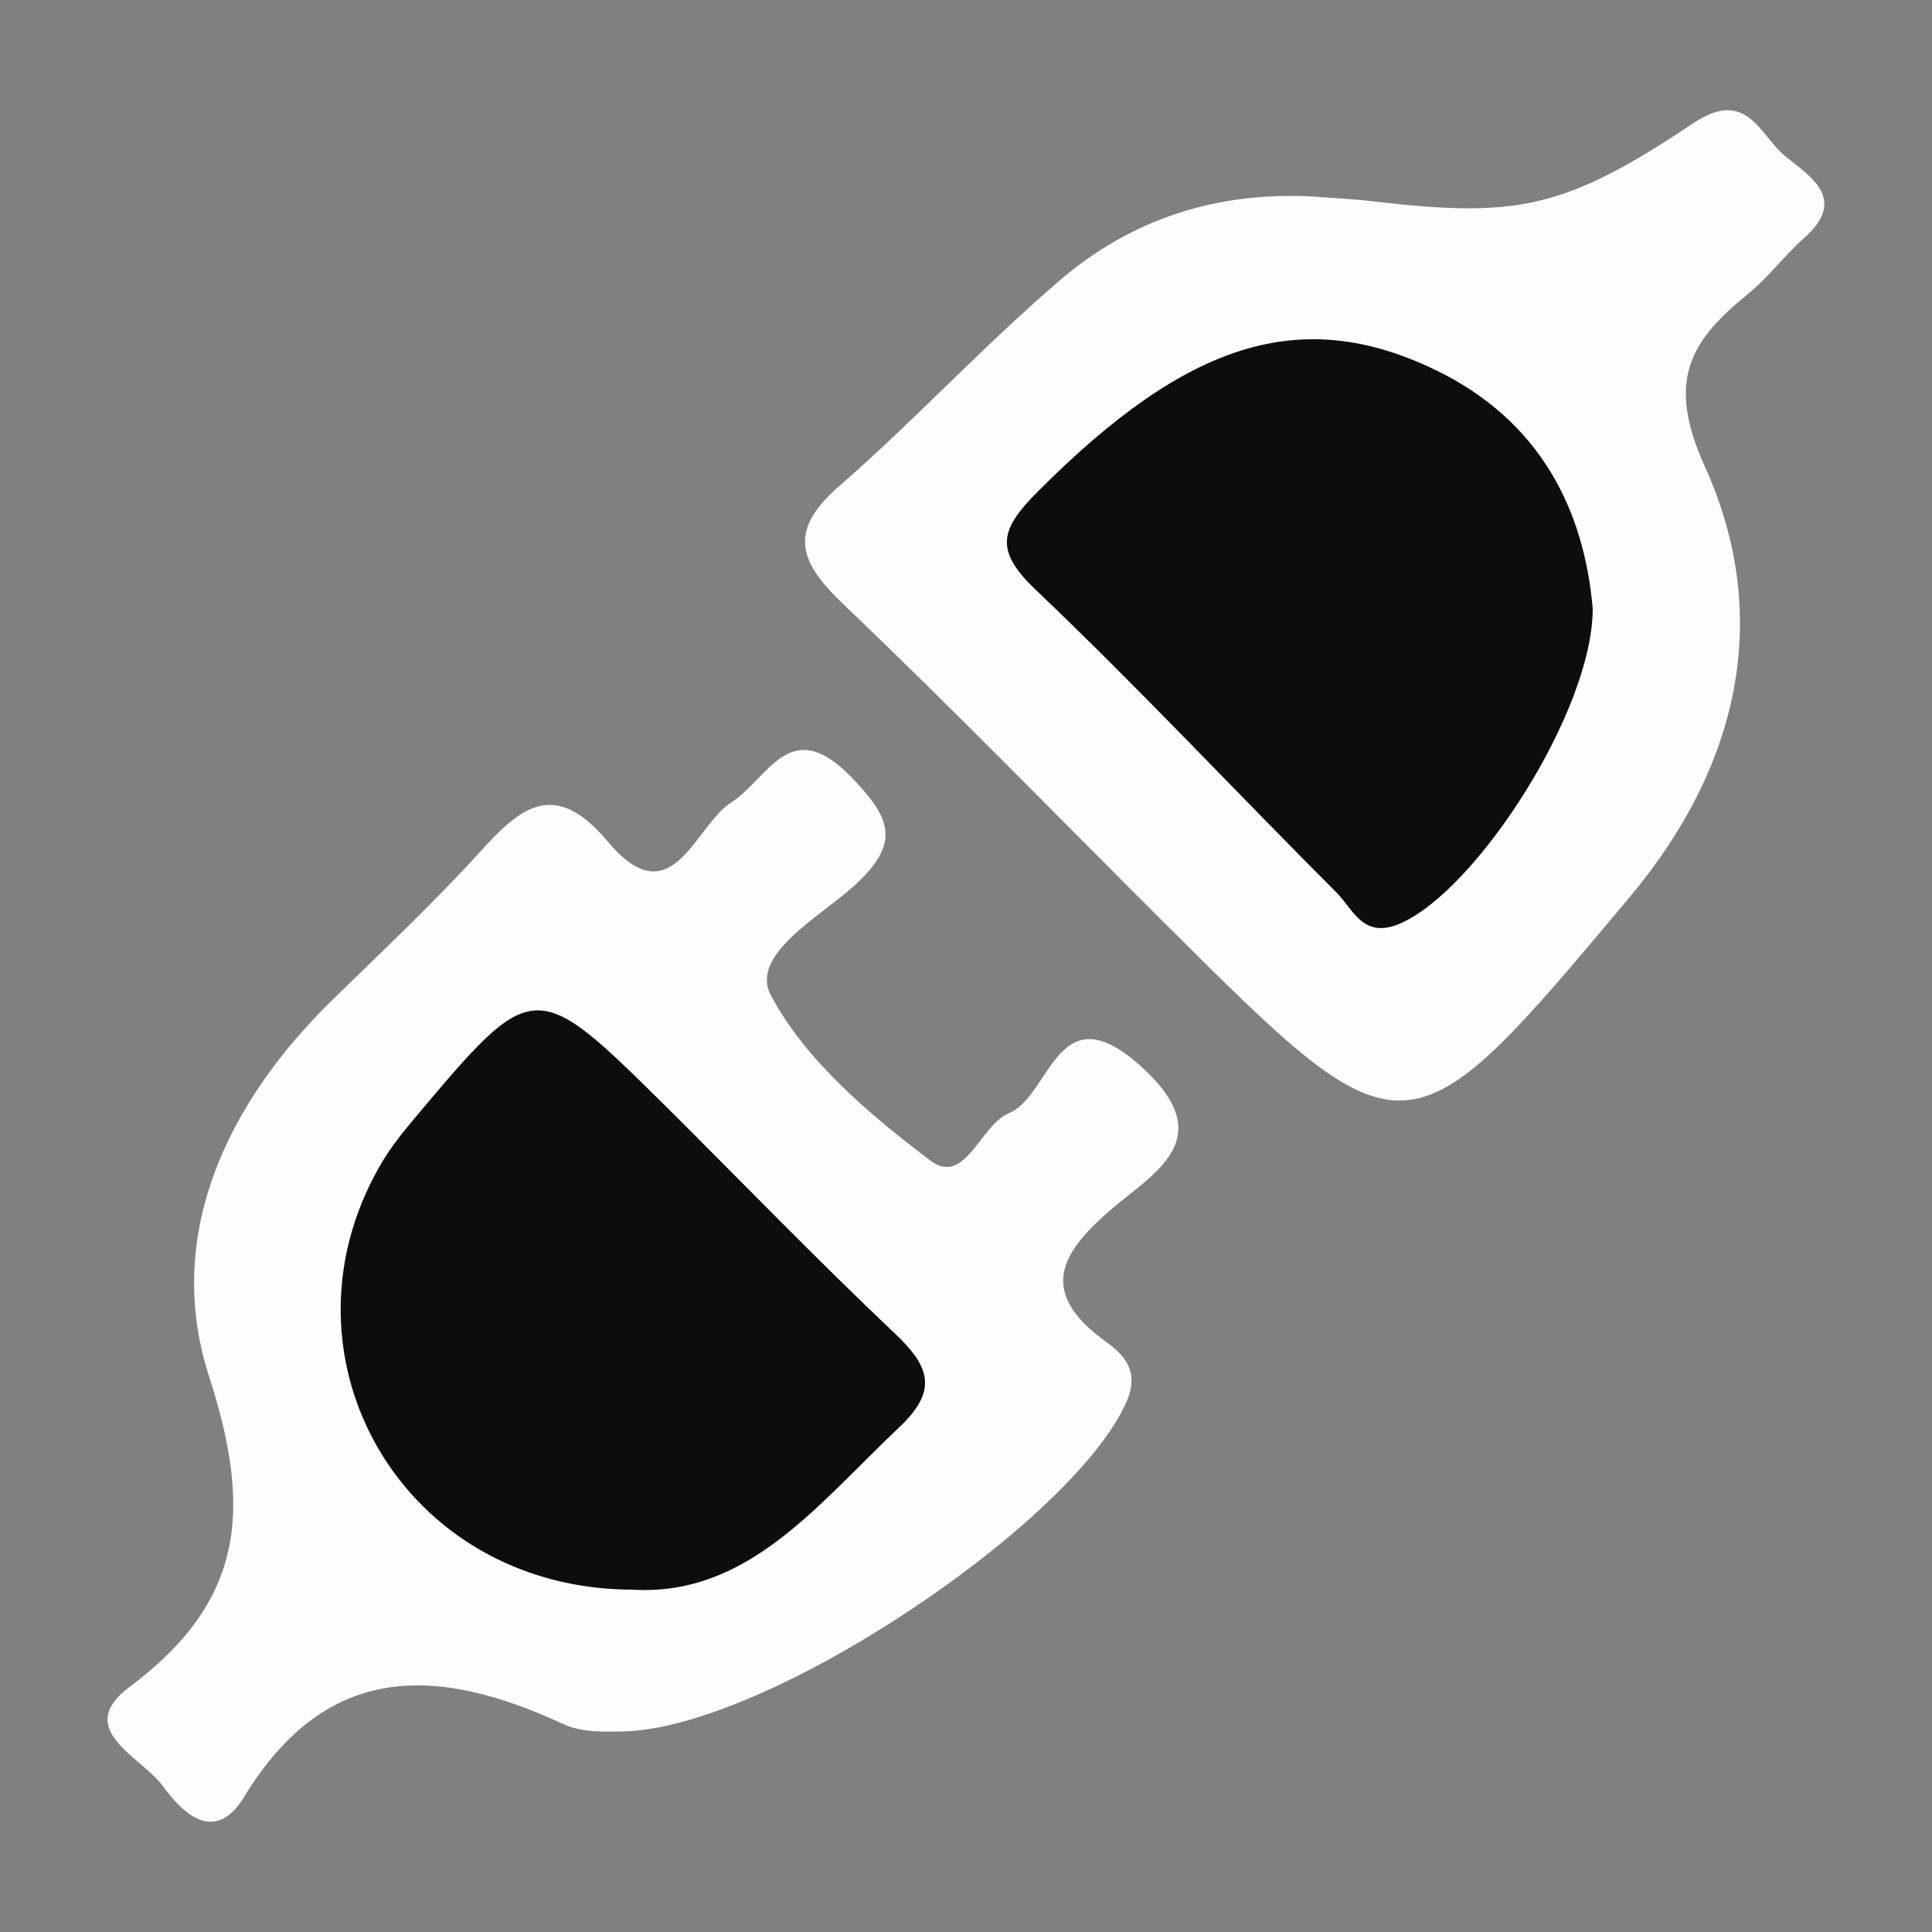 <?xml version="1.0" encoding="utf-8"?>
<!-- Generator: Adobe Illustrator 24.3.0, SVG Export Plug-In . SVG Version: 6.00 Build 0)  -->
<svg version="1.1" id="Слой_1" xmlns="http://www.w3.org/2000/svg" xmlns:xlink="http://www.w3.org/1999/xlink" x="0px" y="0px"
	 viewBox="0 0 50 50" style="enable-background:new 0 0 50 50;" xml:space="preserve">
<rect x="0" y="0" width="50" height="50" fill="#808080" stroke="none"/>
<style type="text/css">
	.st0{fill:#FDFDFD;}
	.st1{fill:#0D0D0D;}
</style>
<g>
	<path class="st0" d="M16.07,44.81c-0.31,0-0.97,0.05-1.49-0.19c-3.26-1.51-6.12-1.63-8.26,1.88c-0.73,1.2-1.54,0.5-2.1-0.27
		c-0.55-0.76-2.34-1.47-0.87-2.57c2.97-2.22,3.18-4.57,2.06-8.04c-1.17-3.61,0.43-7.05,3.2-9.75c1.29-1.26,2.6-2.49,3.81-3.82
		c1.07-1.19,1.95-1.89,3.31-0.27c1.66,1.98,2.24-0.4,3.19-1.01c0.97-0.62,1.51-2.29,3.09-0.68c1.02,1.05,1.34,1.7,0.11,2.82
		c-0.9,0.82-2.73,1.8-2.17,2.85c0.9,1.69,2.55,3.08,4.12,4.27c0.91,0.69,1.29-0.91,2.04-1.22c1.1-0.46,1.24-3.16,3.4-1.23
		c2.08,1.86,0.39,2.75-0.73,3.7c-1.39,1.18-1.9,2.19-0.15,3.45c0.47,0.34,0.85,0.75,0.54,1.51C27.85,39.36,19.83,44.78,16.07,44.81z
		"/>
	<path class="st0" d="M34.03,5.09c0.5,0.04,1,0.06,1.49,0.12c3.72,0.43,4.95,0.22,8.3-2.02c1.4-0.94,1.73,0.33,2.39,0.86
		c0.64,0.52,1.62,1.1,0.48,2.11c-0.52,0.46-0.94,1.04-1.48,1.47c-1.5,1.22-2.08,2.25-1.09,4.44c1.77,3.91,0.87,7.78-1.93,11.13
		c-5.8,6.92-5.79,6.93-12.06,0.68c-2.75-2.74-5.46-5.53-8.27-8.21c-1.16-1.1-1.51-1.91-0.13-3.1c1.95-1.7,3.71-3.61,5.67-5.29
		C29.27,5.66,31.52,4.94,34.03,5.09z"/>
	<path class="st1" d="M16.37,41.14c-5.95-0.01-9.36-6-6.56-10.93c0.24-0.43,0.55-0.83,0.87-1.21c3.14-3.74,3.14-3.74,6.56-0.36
		c1.98,1.97,3.92,3.98,5.95,5.9c0.9,0.86,1.07,1.47,0.07,2.41C21.17,38.92,19.36,41.32,16.37,41.14z"/>
	<path class="st1" d="M41.22,15.76c-0.01,2.65-2.99,7.25-4.96,8.13c-0.98,0.44-1.24-0.36-1.67-0.79c-2.61-2.61-5.13-5.31-7.8-7.85
		c-1.09-1.04-0.88-1.58,0.09-2.55c3.84-3.85,6.79-4.81,10.28-3.12C39.86,10.89,41,13.19,41.22,15.76z"/>
</g>
</svg>
